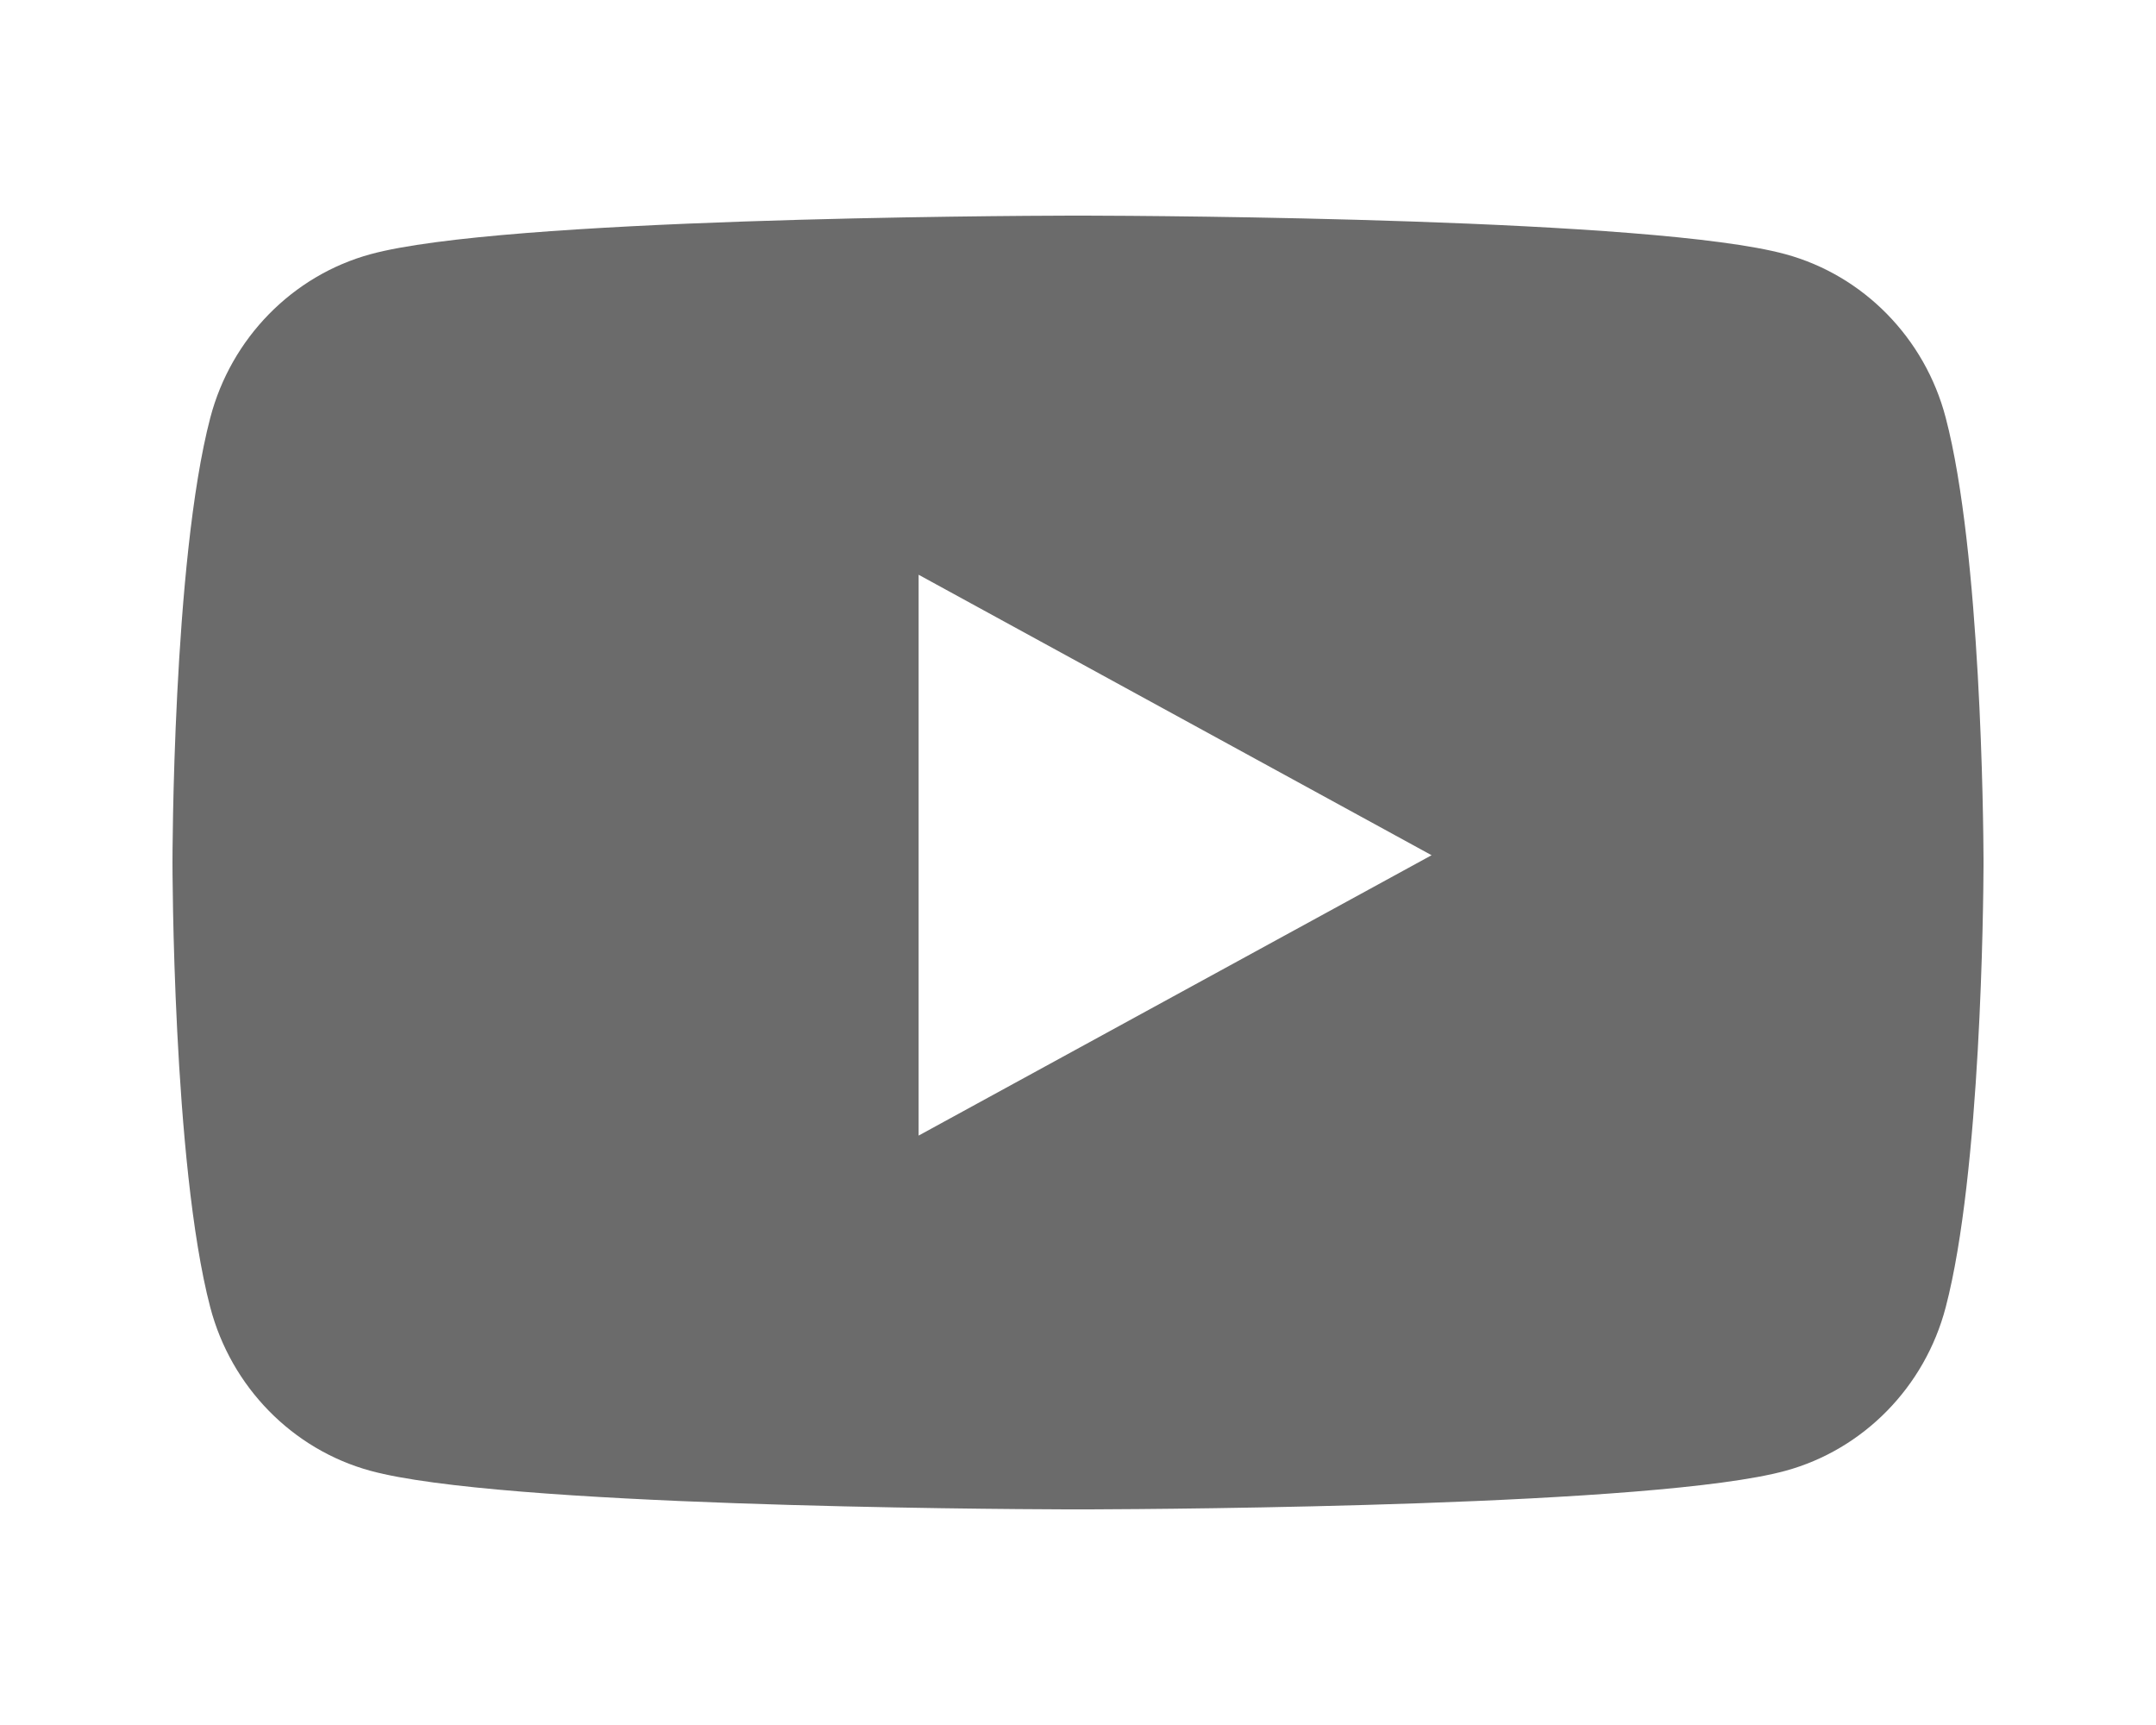 <svg width="40" height="32" viewBox="0 0 40 32" fill="none" xmlns="http://www.w3.org/2000/svg">
<path fill-rule="evenodd" clip-rule="evenodd" d="M20.143 4C21.411 4.003 30.687 4.049 33.127 4.716C34.572 5.11 35.712 6.271 36.098 7.747C36.753 10.243 36.797 15.269 36.8 15.928V16.072C36.797 16.731 36.753 21.757 36.098 24.252C35.712 25.728 34.572 26.889 33.127 27.284C30.732 27.939 21.753 27.994 20.222 28H19.777C18.247 27.995 9.267 27.939 6.872 27.284C5.427 26.89 4.288 25.728 3.901 24.252C3.2 21.579 3.2 16 3.2 16C3.2 16 3.2 10.421 3.902 7.747C4.289 6.272 5.428 5.111 6.873 4.716C9.312 4.049 18.588 4.003 19.855 4H20.143ZM17.043 10.662V21.066L26.56 15.865L17.043 10.662Z" fill="#6B6B6B"/>
</svg>
